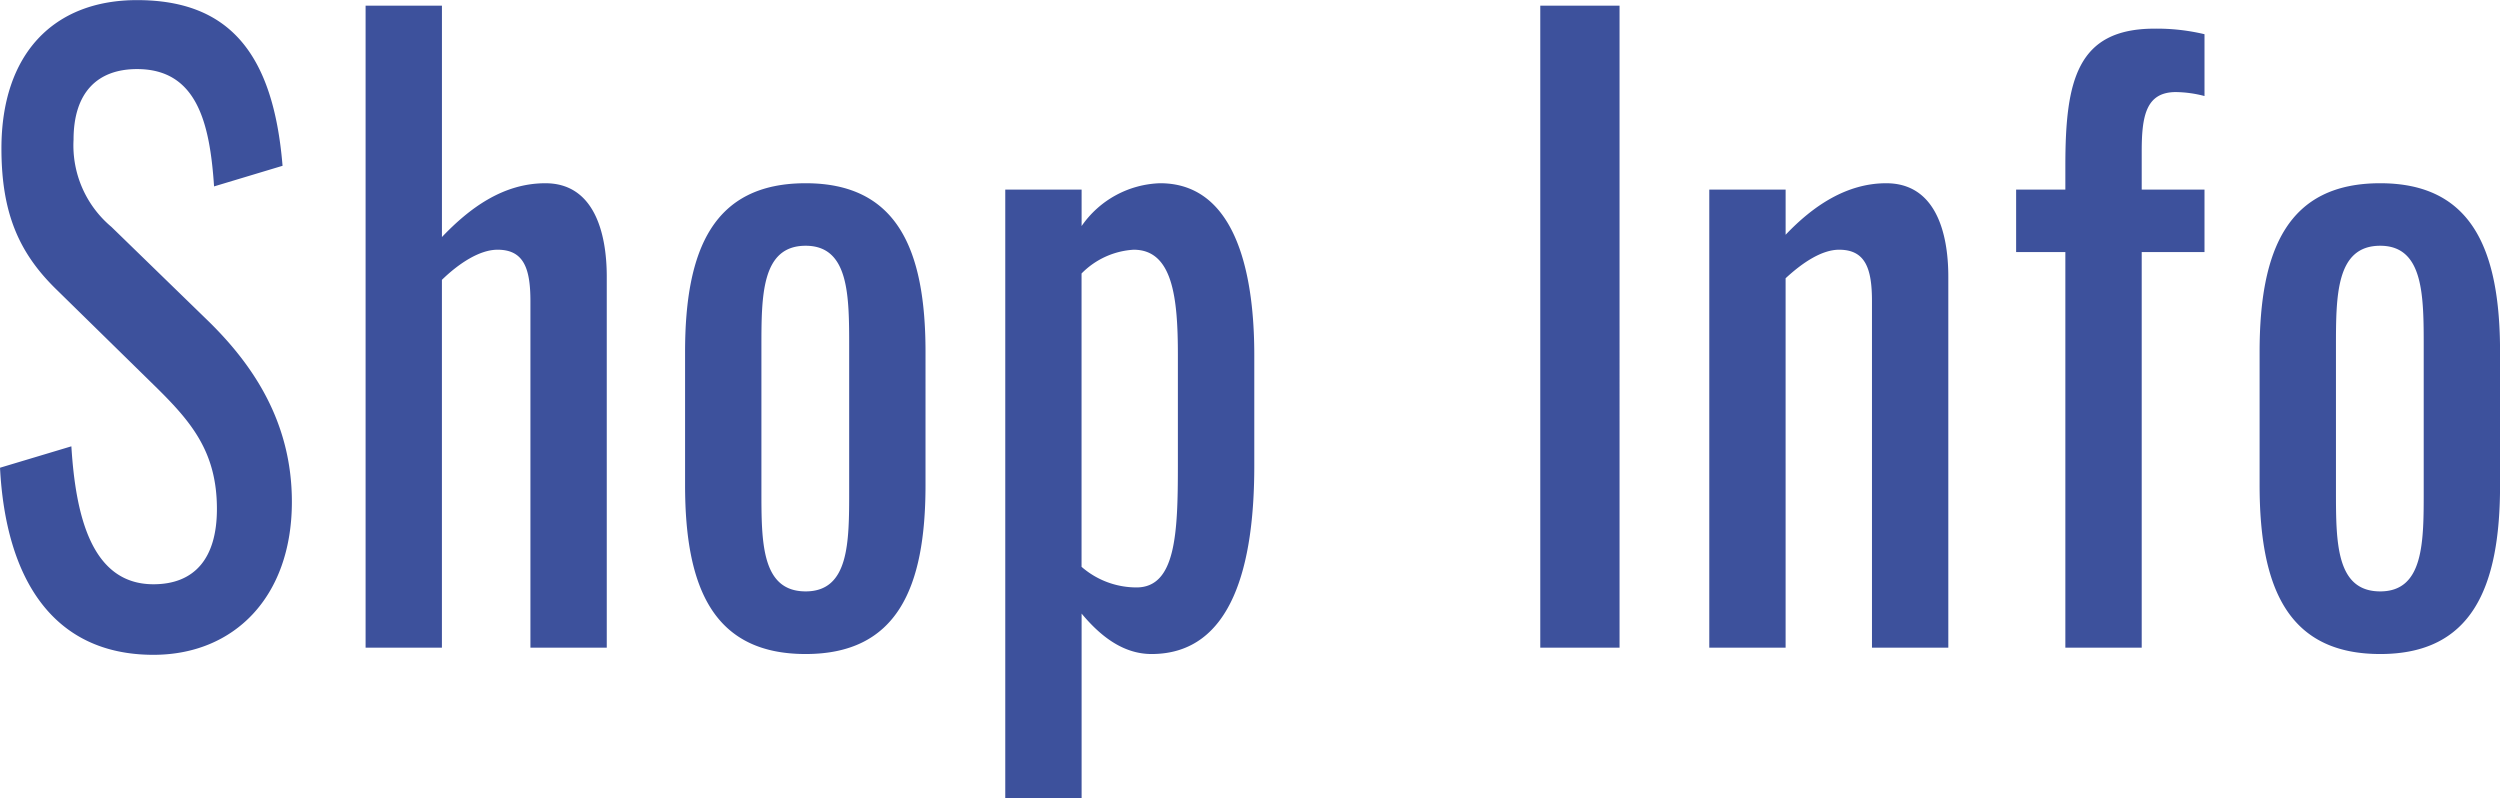 <svg xmlns="http://www.w3.org/2000/svg" width="220.75" height="70.5"><path data-name="Shop Info" d="M13.551 57.82c7.119 0 12.222-5.11 12.222-13.51 0-7.07-3.465-12.11-7.308-15.89l-8.631-8.39a9.382 9.382 0 01-3.339-7.7c0-4.13 2.079-6.23 5.607-6.23 5.292 0 6.426 4.76 6.8 10.36l6.048-1.82C24.131 4.7 20.225.01 12.098.01 4.726.01.127 4.77.127 13.1c0 5.67 1.512 9.23 4.914 12.52l8.569 8.4c3.213 3.15 5.544 5.81 5.544 10.92 0 4.34-1.953 6.65-5.607 6.65-5.481 0-6.867-6.09-7.245-12.18l-6.3 1.89c.504 9.8 4.665 16.52 13.549 16.52zm18.729-.63h6.741V24.71c1.513-1.47 3.34-2.66 4.915-2.66 2.331 0 2.9 1.68 2.9 4.55v30.59h6.741V24.43c0-3.91-1.134-8.25-5.418-8.25-3.717 0-6.678 2.17-9.136 4.75V.5h-6.741v56.69zm38.859.56c8.064 0 10.584-5.81 10.584-14.91V31.08c0-9.1-2.52-14.9-10.584-14.9-8.127 0-10.647 5.8-10.647 14.9v11.76c0 9.1 2.52 14.91 10.647 14.91zm0-5.53c-3.906 0-3.906-4.34-3.906-8.89V30.66c0-4.55 0-8.96 3.906-8.96 3.843 0 3.843 4.41 3.843 8.96v12.67c0 4.55 0 8.89-3.843 8.89zM88.76 70.49h6.746V54.18c1.575 1.89 3.591 3.57 6.174 3.57 7.183 0 9.073-7.98 9.073-16.59v-9.8c0-4.83-.693-15.18-8.317-15.18a8.75 8.75 0 00-6.93 3.78v-3.22h-6.741v53.75zm11.592-18.62a7.384 7.384 0 01-4.851-1.82v-25.9a7.028 7.028 0 014.6-2.1c3.465 0 3.906 4.27 3.906 9.31v9.8c-.001 5.95-.19 10.71-3.655 10.71zm35.658 5.32h6.996V.5h-7v56.69zm14.918 0h6.741V24.57c1.512-1.4 3.213-2.52 4.726-2.52 2.331 0 2.9 1.68 2.9 4.55v30.59h6.741V24.43c0-3.91-1.134-8.25-5.481-8.25-3.528 0-6.49 2.03-8.884 4.55v-3.99h-6.741v40.45zm31.443 0h6.742V22.26h5.544v-5.52h-5.544v-3.36c0-3.15.378-5.25 3.024-5.25a10.411 10.411 0 012.52.35V3.02a18.2 18.2 0 00-4.41-.49c-6.867 0-7.876 4.62-7.876 12.11v2.1h-4.347v5.52h4.347v34.93zm27.8.56c8.064 0 10.584-5.81 10.584-14.91V31.08c0-9.1-2.52-14.9-10.584-14.9-8.128 0-10.648 5.8-10.648 14.9v11.76c.003 9.1 2.523 14.91 10.651 14.91zm0-5.53c-3.906 0-3.906-4.34-3.906-8.89V30.66c0-4.55 0-8.96 3.906-8.96 3.843 0 3.843 4.41 3.843 8.96v12.67c.003 4.55.003 8.89-3.84 8.89z" fill="#3d519c" fill-rule="evenodd"/></svg>
